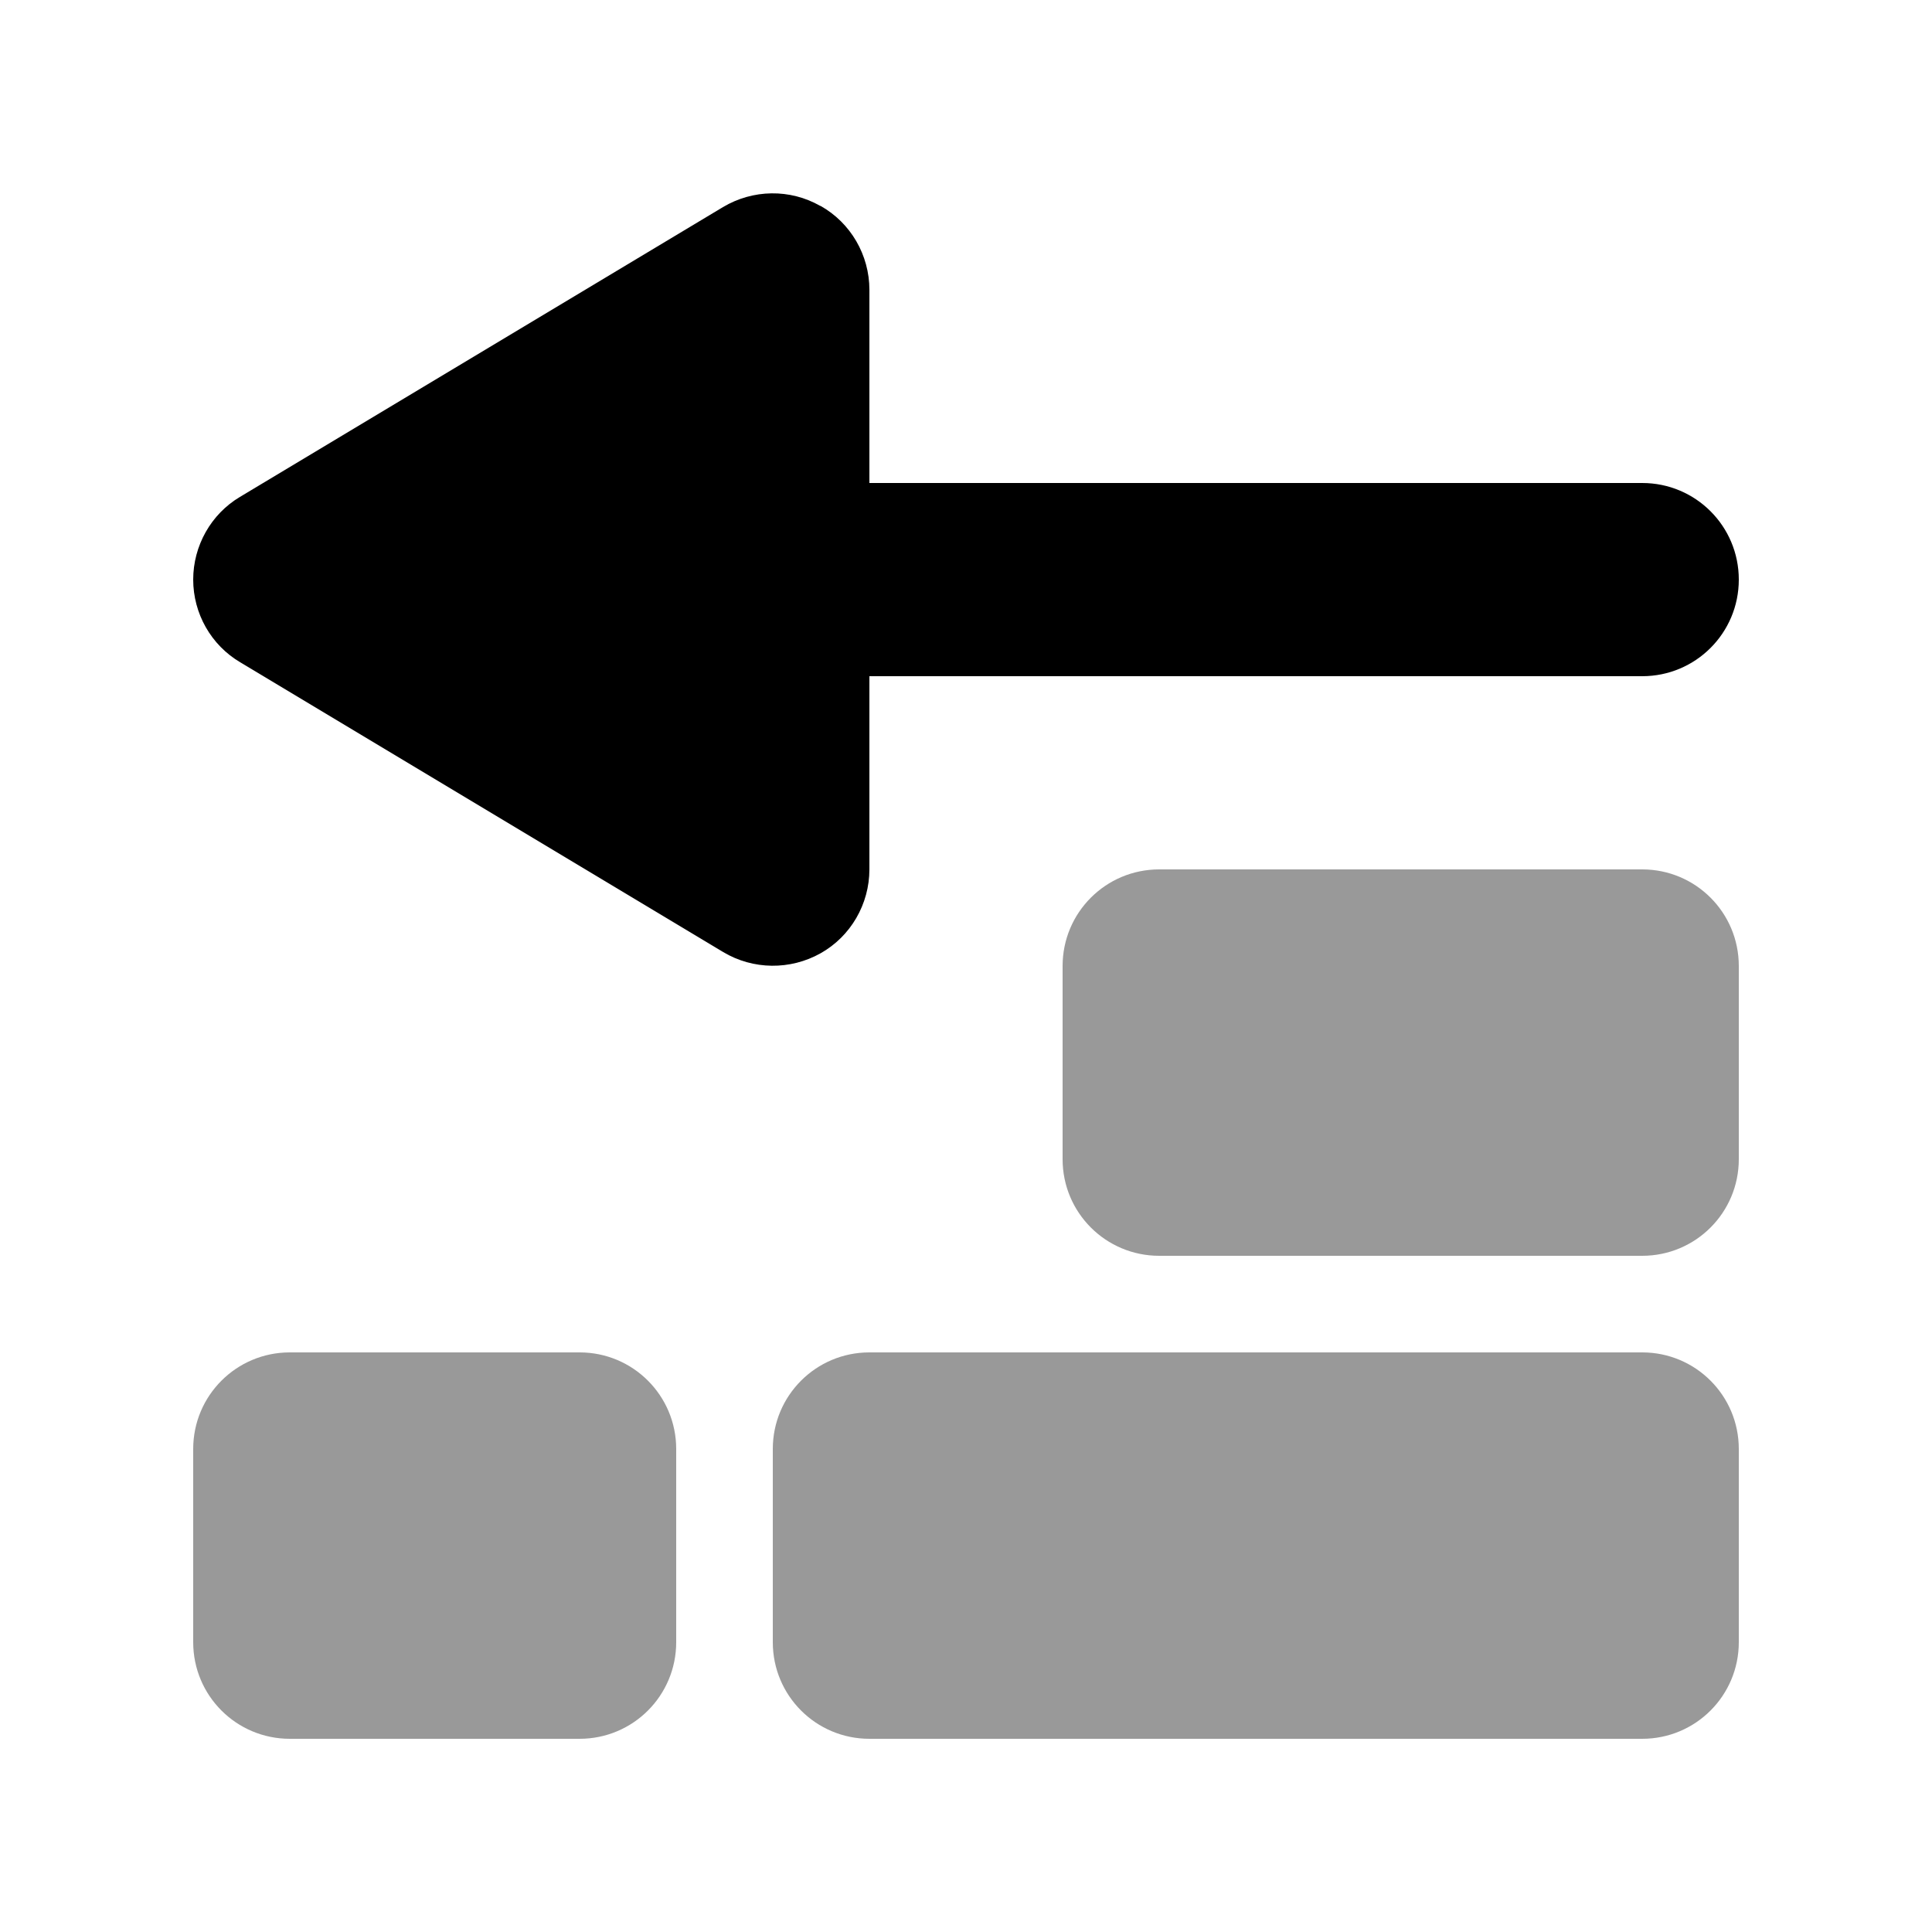 <svg xmlns="http://www.w3.org/2000/svg" viewBox="0 0 640 640"><!--! Font Awesome Pro 7.1.0 by @fontawesome - https://fontawesome.com License - https://fontawesome.com/license (Commercial License) Copyright 2025 Fonticons, Inc. --><path opacity=".4" fill="currentColor" d="M64 480C64 462.3 78.3 448 96 448L192 448C209.7 448 224 462.3 224 480L224 544C224 561.7 209.7 576 192 576L96 576C78.3 576 64 561.7 64 544L64 480zM256 480C256 462.3 270.3 448 288 448L544 448C561.7 448 576 462.3 576 480L576 544C576 561.7 561.7 576 544 576L288 576C270.3 576 256 561.7 256 544L256 480zM352 320C352 302.3 366.3 288 384 288L544 288C561.7 288 576 302.3 576 320L576 384C576 401.7 561.7 416 544 416L384 416C366.3 416 352 401.7 352 384L352 320z"/><path fill="currentColor" d="M271.8 68.2C281.8 73.8 288 84.5 288 96L288 160L544 160C561.7 160 576 174.3 576 192C576 209.7 561.7 224 544 224L288 224L288 288C288 299.5 281.8 310.2 271.8 315.8C261.8 321.4 249.5 321.3 239.6 315.4L79.6 219.4C69.9 213.7 64 203.2 64 192C64 180.8 69.9 170.3 79.5 164.6L239.5 68.6C249.4 62.7 261.7 62.5 271.7 68.2z"/></svg>